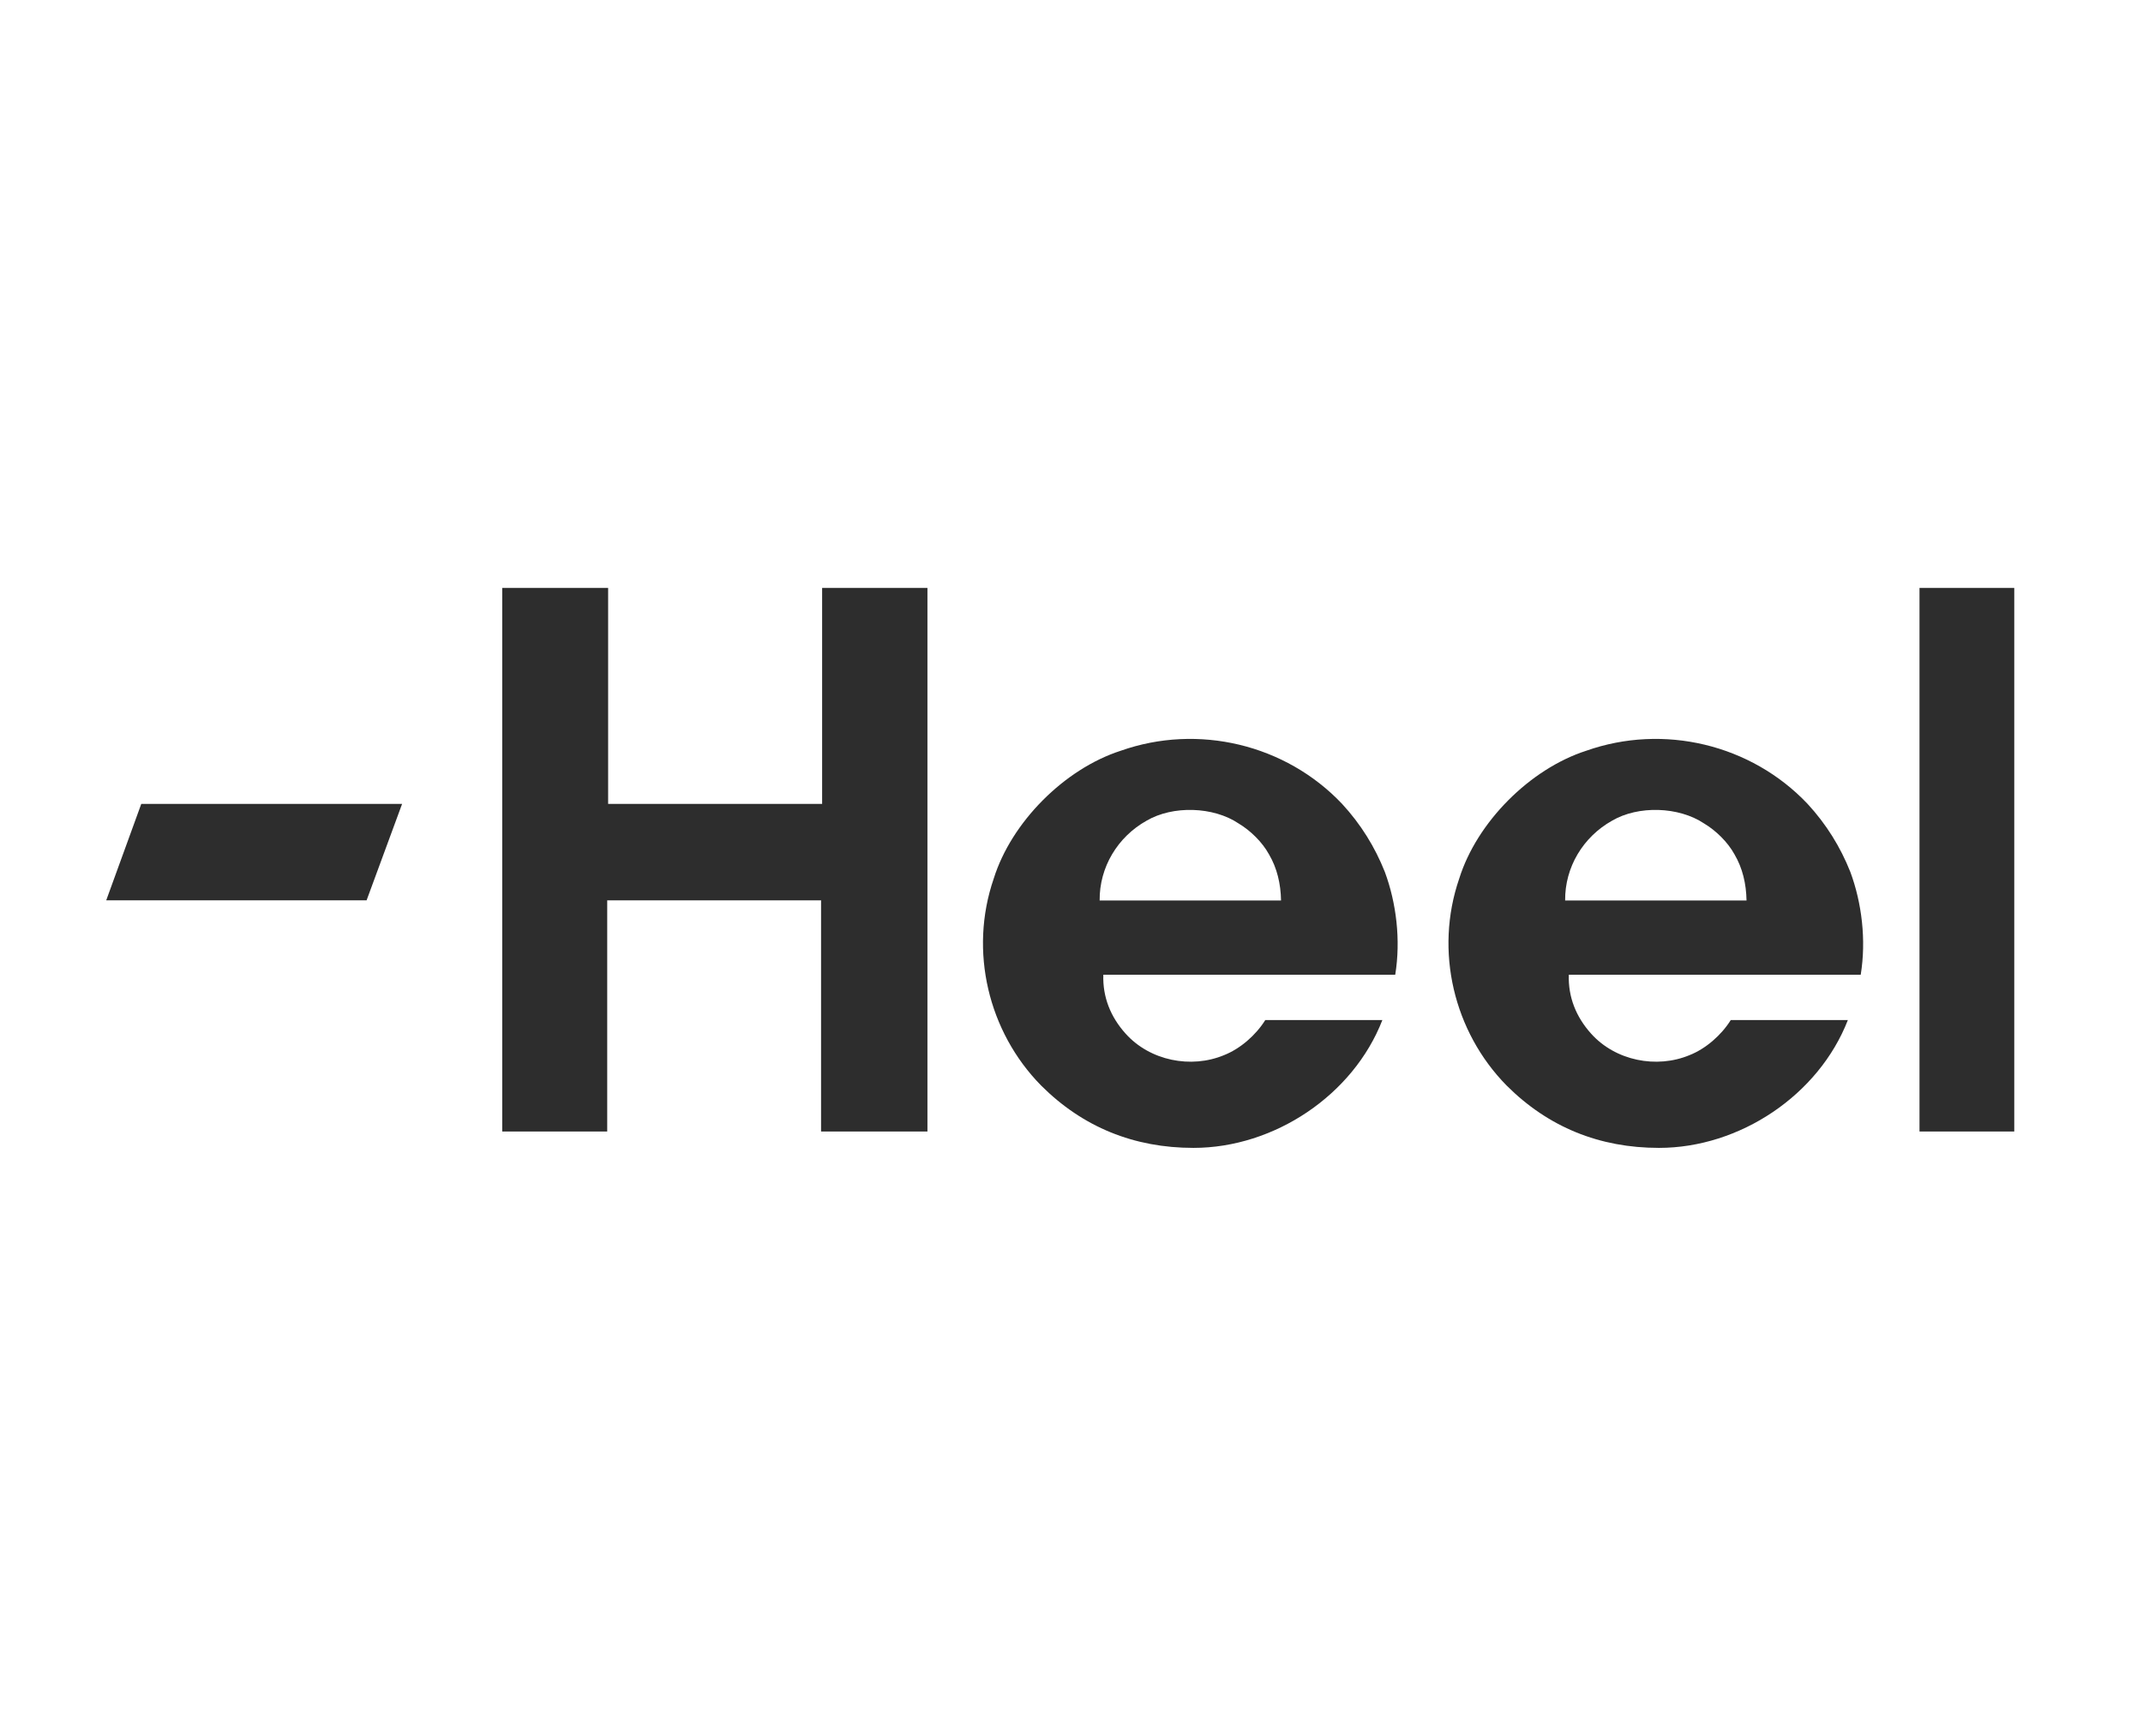 <?xml version="1.0" encoding="UTF-8"?> <svg xmlns="http://www.w3.org/2000/svg" id="Capa_1" version="1.1" viewBox="0 0 140 113.386"><g id="Capa_1-2"><g><path d="M102.249,58.813c-.02-2.16,1.17-4.14,3.06-5.2,1.72-1.01,4.36-.93,6.02.18.77.46,1.54,1.21,1.98,2.01.53.9.77,1.92.79,3.02h-11.86l.01-.01ZM118.079,52.503c-3.68-3.88-9.39-5.25-14.46-3.46-3.68,1.19-7.14,4.67-8.29,8.35-1.63,4.74-.35,10.01,3.09,13.51,2.73,2.73,6.08,4.08,9.96,4.08,5.27,0,10.43-3.44,12.34-8.35h-7.65c-.62.99-1.63,1.87-2.69,2.29-2.16.9-4.85.37-6.44-1.41-.97-1.08-1.5-2.38-1.45-3.84h19.07c.37-2.27.07-4.7-.68-6.72-.64-1.61-1.56-3.11-2.8-4.45" fill="#2d2d2d"></path><polygon points="53.709 52.513 39.729 52.513 39.729 38.403 32.809 38.403 32.809 73.913 39.669 73.913 39.669 58.813 53.639 58.813 53.639 73.913 60.589 73.913 60.589 38.403 53.709 38.403 53.709 52.513 53.709 52.513" fill="#2d2d2d"></polygon><polygon points="125.399 73.913 131.589 73.913 131.589 38.403 125.399 38.403 125.399 73.913 125.399 73.913" fill="#2d2d2d"></polygon><path d="M71.839,58.813c-.02-2.16,1.17-4.14,3.06-5.2,1.72-1.01,4.37-.93,6.02.18.77.46,1.54,1.21,1.98,2.01.53.9.77,1.92.79,3.02h-11.86l.01-.01ZM87.669,52.503c-3.68-3.88-9.39-5.25-14.46-3.46-3.68,1.19-7.14,4.67-8.29,8.35-1.63,4.74-.35,10.01,3.09,13.51,2.73,2.73,6.08,4.08,9.96,4.08,5.27,0,10.43-3.44,12.34-8.35h-7.65c-.62.99-1.63,1.87-2.69,2.29-2.16.9-4.85.37-6.44-1.41-.97-1.08-1.5-2.38-1.45-3.84h19.07c.37-2.27.07-4.7-.68-6.72-.64-1.61-1.56-3.11-2.8-4.45" fill="#2d2d2d"></path><polygon points="9.229 52.513 6.939 58.813 23.949 58.813 26.269 52.513 9.229 52.513 9.229 52.513" fill="#2d2d2d"></polygon></g></g></svg> 